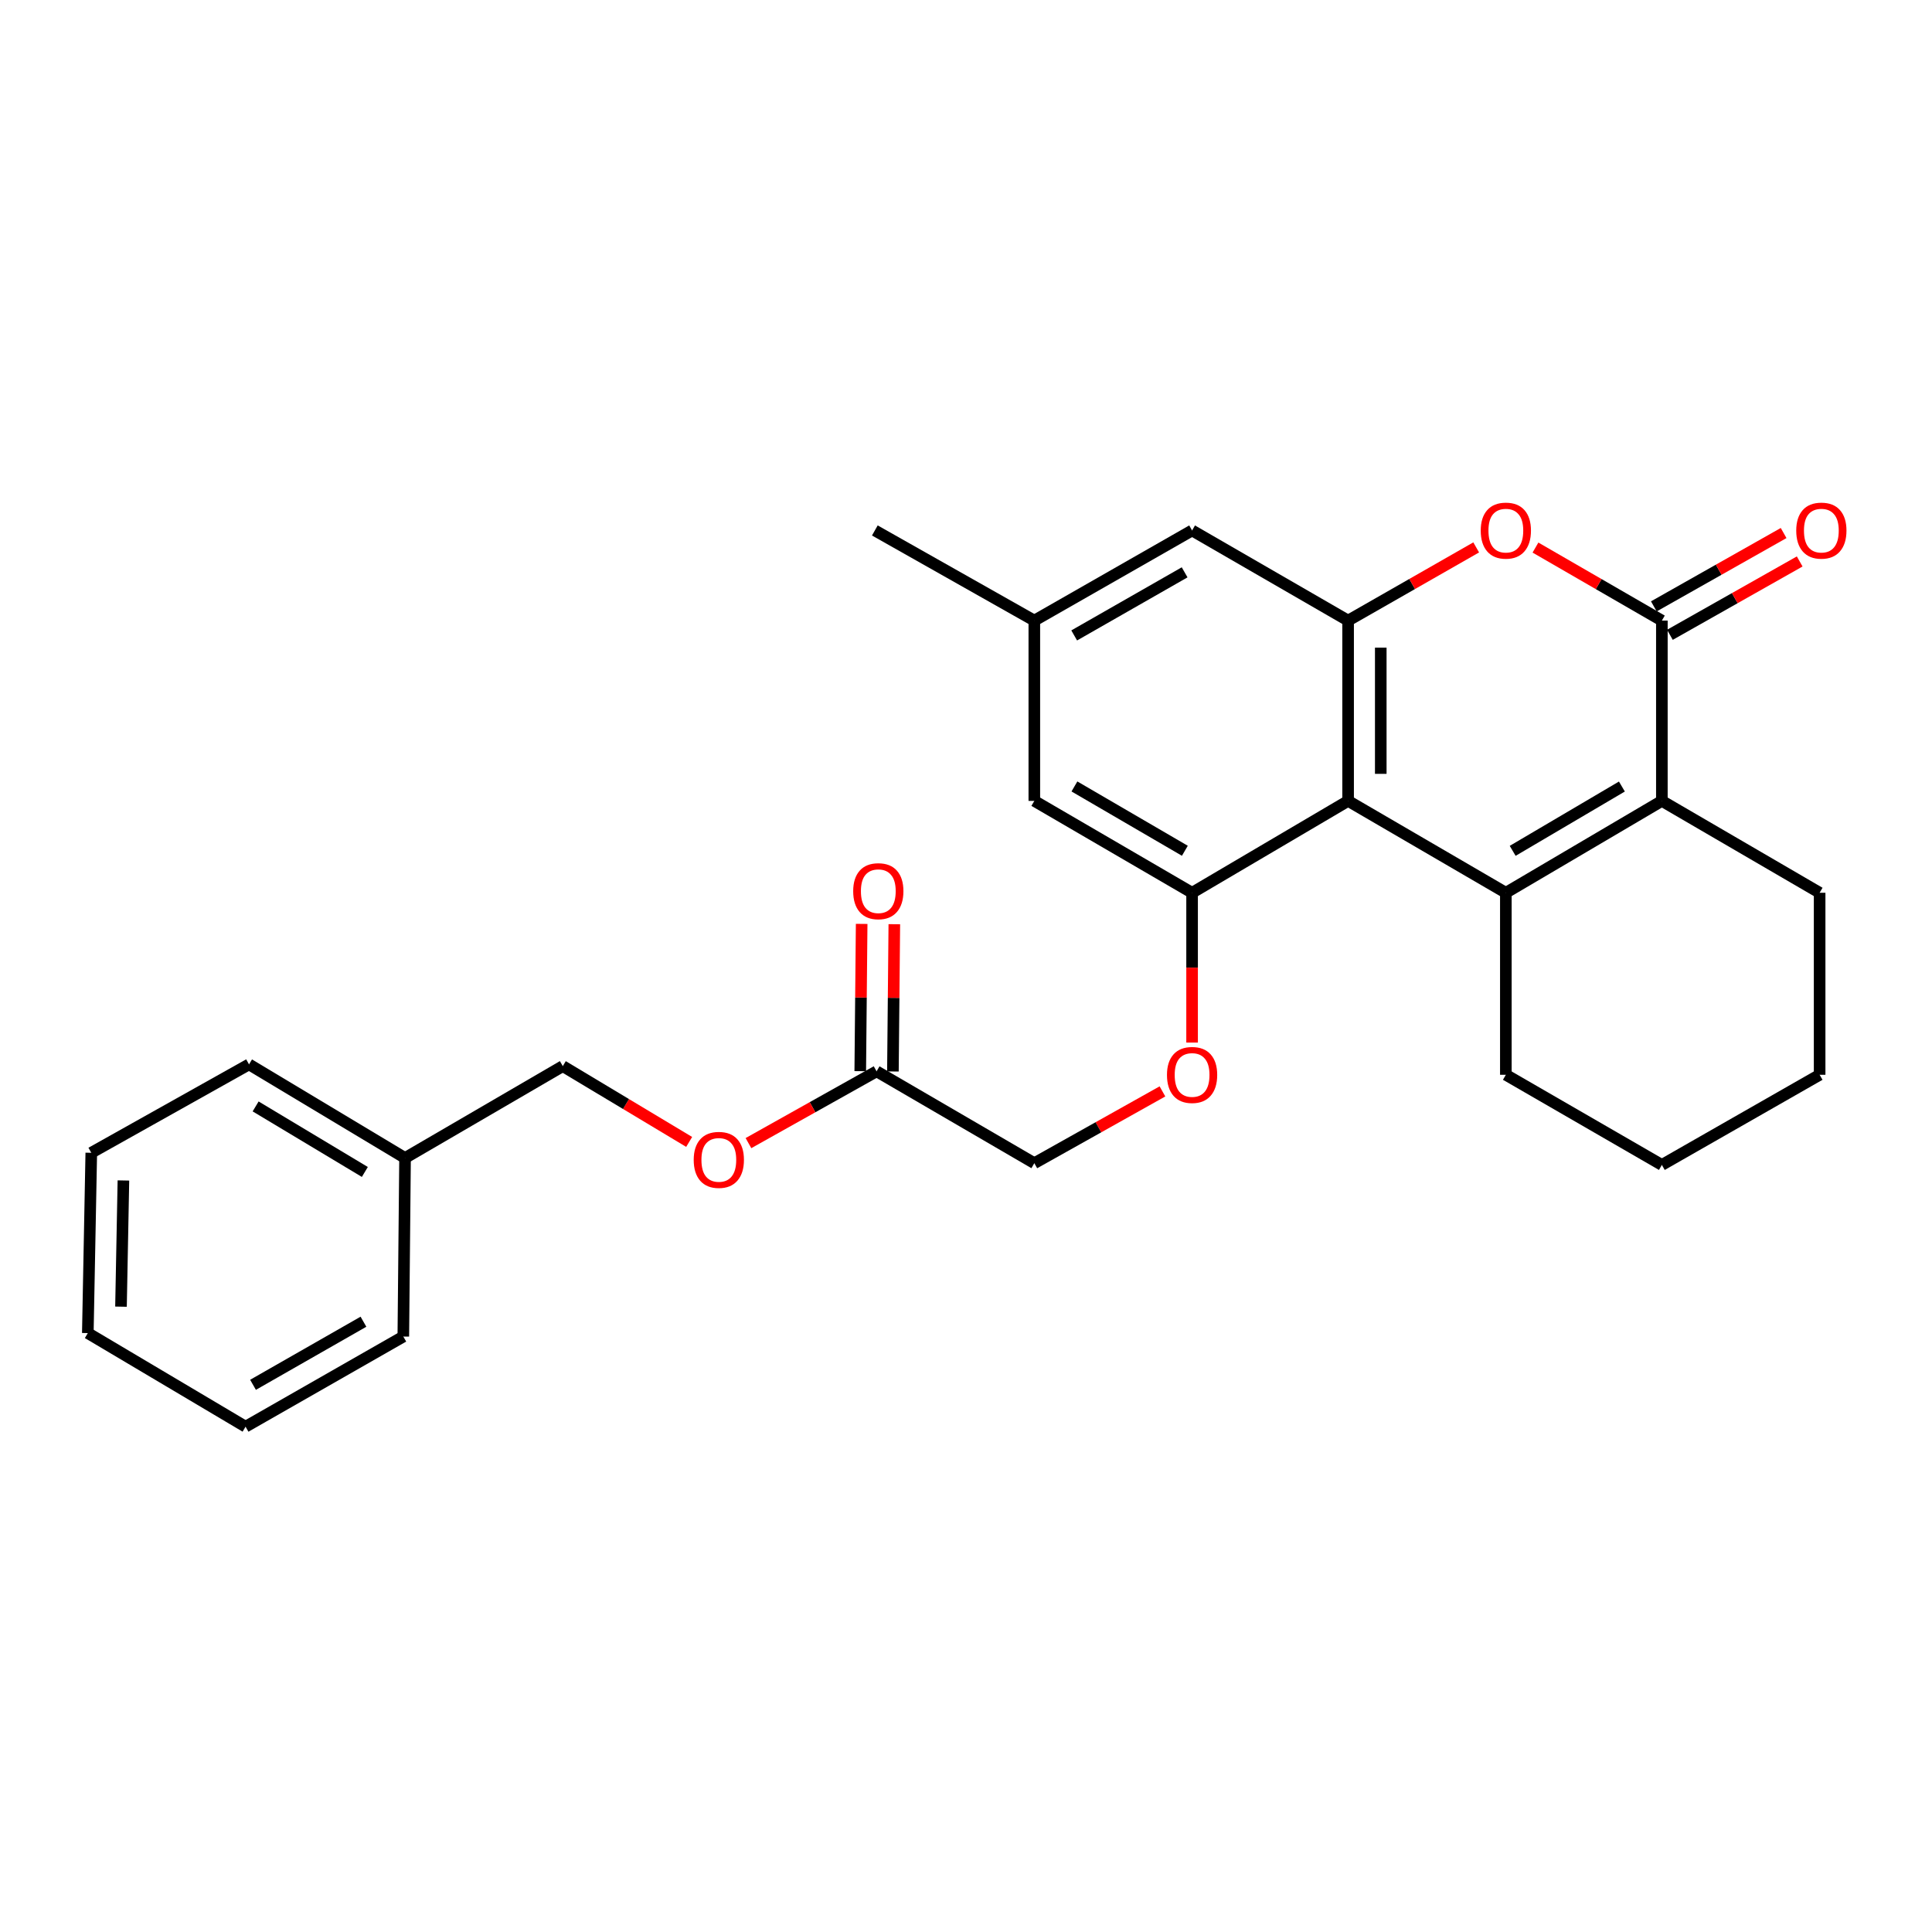 <?xml version='1.0' encoding='iso-8859-1'?>
<svg version='1.1' baseProfile='full'
              xmlns='http://www.w3.org/2000/svg'
                      xmlns:rdkit='http://www.rdkit.org/xml'
                      xmlns:xlink='http://www.w3.org/1999/xlink'
                  xml:space='preserve'
width='1000px' height='1000px' viewBox='0 0 1000 1000'>
<!-- END OF HEADER -->
<rect style='opacity:1.0;fill:#FFFFFF;stroke:none' width='1000' height='1000' x='0' y='0'> </rect>
<path class='bond-0' d='M 779.425,462.097 L 697.778,414.54' style='fill:none;fill-rule:evenodd;stroke:#000000;stroke-width:6px;stroke-linecap:butt;stroke-linejoin:miter;stroke-opacity:1' />
<path class='bond-1' d='M 779.425,462.097 L 860.18,414.54' style='fill:none;fill-rule:evenodd;stroke:#000000;stroke-width:6px;stroke-linecap:butt;stroke-linejoin:miter;stroke-opacity:1' />
<path class='bond-1' d='M 782.961,440.397 L 839.489,407.107' style='fill:none;fill-rule:evenodd;stroke:#000000;stroke-width:6px;stroke-linecap:butt;stroke-linejoin:miter;stroke-opacity:1' />
<path class='bond-2' d='M 779.425,462.097 L 779.425,556.31' style='fill:none;fill-rule:evenodd;stroke:#000000;stroke-width:6px;stroke-linecap:butt;stroke-linejoin:miter;stroke-opacity:1' />
<path class='bond-3' d='M 697.778,414.54 L 697.778,321.219' style='fill:none;fill-rule:evenodd;stroke:#000000;stroke-width:6px;stroke-linecap:butt;stroke-linejoin:miter;stroke-opacity:1' />
<path class='bond-3' d='M 714.682,400.542 L 714.682,335.217' style='fill:none;fill-rule:evenodd;stroke:#000000;stroke-width:6px;stroke-linecap:butt;stroke-linejoin:miter;stroke-opacity:1' />
<path class='bond-4' d='M 697.778,414.54 L 617.023,462.097' style='fill:none;fill-rule:evenodd;stroke:#000000;stroke-width:6px;stroke-linecap:butt;stroke-linejoin:miter;stroke-opacity:1' />
<path class='bond-5' d='M 860.18,414.54 L 860.18,321.219' style='fill:none;fill-rule:evenodd;stroke:#000000;stroke-width:6px;stroke-linecap:butt;stroke-linejoin:miter;stroke-opacity:1' />
<path class='bond-6' d='M 860.18,414.54 L 941.837,462.097' style='fill:none;fill-rule:evenodd;stroke:#000000;stroke-width:6px;stroke-linecap:butt;stroke-linejoin:miter;stroke-opacity:1' />
<path class='bond-7' d='M 860.18,321.219 L 827.469,302.32' style='fill:none;fill-rule:evenodd;stroke:#000000;stroke-width:6px;stroke-linecap:butt;stroke-linejoin:miter;stroke-opacity:1' />
<path class='bond-7' d='M 827.469,302.32 L 794.757,283.421' style='fill:none;fill-rule:evenodd;stroke:#FF0000;stroke-width:6px;stroke-linecap:butt;stroke-linejoin:miter;stroke-opacity:1' />
<path class='bond-8' d='M 864.339,328.577 L 897.928,309.593' style='fill:none;fill-rule:evenodd;stroke:#000000;stroke-width:6px;stroke-linecap:butt;stroke-linejoin:miter;stroke-opacity:1' />
<path class='bond-8' d='M 897.928,309.593 L 931.517,290.609' style='fill:none;fill-rule:evenodd;stroke:#FF0000;stroke-width:6px;stroke-linecap:butt;stroke-linejoin:miter;stroke-opacity:1' />
<path class='bond-8' d='M 856.022,313.861 L 889.611,294.877' style='fill:none;fill-rule:evenodd;stroke:#000000;stroke-width:6px;stroke-linecap:butt;stroke-linejoin:miter;stroke-opacity:1' />
<path class='bond-8' d='M 889.611,294.877 L 923.2,275.893' style='fill:none;fill-rule:evenodd;stroke:#FF0000;stroke-width:6px;stroke-linecap:butt;stroke-linejoin:miter;stroke-opacity:1' />
<path class='bond-9' d='M 697.778,321.219 L 617.023,274.564' style='fill:none;fill-rule:evenodd;stroke:#000000;stroke-width:6px;stroke-linecap:butt;stroke-linejoin:miter;stroke-opacity:1' />
<path class='bond-10' d='M 697.778,321.219 L 730.926,302.277' style='fill:none;fill-rule:evenodd;stroke:#000000;stroke-width:6px;stroke-linecap:butt;stroke-linejoin:miter;stroke-opacity:1' />
<path class='bond-10' d='M 730.926,302.277 L 764.074,283.336' style='fill:none;fill-rule:evenodd;stroke:#FF0000;stroke-width:6px;stroke-linecap:butt;stroke-linejoin:miter;stroke-opacity:1' />
<path class='bond-11' d='M 617.023,462.097 L 617.023,500.866' style='fill:none;fill-rule:evenodd;stroke:#000000;stroke-width:6px;stroke-linecap:butt;stroke-linejoin:miter;stroke-opacity:1' />
<path class='bond-11' d='M 617.023,500.866 L 617.023,539.634' style='fill:none;fill-rule:evenodd;stroke:#FF0000;stroke-width:6px;stroke-linecap:butt;stroke-linejoin:miter;stroke-opacity:1' />
<path class='bond-12' d='M 617.023,462.097 L 535.366,414.54' style='fill:none;fill-rule:evenodd;stroke:#000000;stroke-width:6px;stroke-linecap:butt;stroke-linejoin:miter;stroke-opacity:1' />
<path class='bond-12' d='M 613.282,440.356 L 556.122,407.066' style='fill:none;fill-rule:evenodd;stroke:#000000;stroke-width:6px;stroke-linecap:butt;stroke-linejoin:miter;stroke-opacity:1' />
<path class='bond-13' d='M 601.683,564.905 L 568.525,583.484' style='fill:none;fill-rule:evenodd;stroke:#FF0000;stroke-width:6px;stroke-linecap:butt;stroke-linejoin:miter;stroke-opacity:1' />
<path class='bond-13' d='M 568.525,583.484 L 535.366,602.064' style='fill:none;fill-rule:evenodd;stroke:#000000;stroke-width:6px;stroke-linecap:butt;stroke-linejoin:miter;stroke-opacity:1' />
<path class='bond-14' d='M 453.719,554.516 L 535.366,602.064' style='fill:none;fill-rule:evenodd;stroke:#000000;stroke-width:6px;stroke-linecap:butt;stroke-linejoin:miter;stroke-opacity:1' />
<path class='bond-15' d='M 462.171,554.597 L 462.535,516.483' style='fill:none;fill-rule:evenodd;stroke:#000000;stroke-width:6px;stroke-linecap:butt;stroke-linejoin:miter;stroke-opacity:1' />
<path class='bond-15' d='M 462.535,516.483 L 462.9,478.369' style='fill:none;fill-rule:evenodd;stroke:#FF0000;stroke-width:6px;stroke-linecap:butt;stroke-linejoin:miter;stroke-opacity:1' />
<path class='bond-15' d='M 445.267,554.435 L 445.632,516.321' style='fill:none;fill-rule:evenodd;stroke:#000000;stroke-width:6px;stroke-linecap:butt;stroke-linejoin:miter;stroke-opacity:1' />
<path class='bond-15' d='M 445.632,516.321 L 445.996,478.208' style='fill:none;fill-rule:evenodd;stroke:#FF0000;stroke-width:6px;stroke-linecap:butt;stroke-linejoin:miter;stroke-opacity:1' />
<path class='bond-16' d='M 453.719,554.516 L 420.561,573.095' style='fill:none;fill-rule:evenodd;stroke:#000000;stroke-width:6px;stroke-linecap:butt;stroke-linejoin:miter;stroke-opacity:1' />
<path class='bond-16' d='M 420.561,573.095 L 387.402,591.675' style='fill:none;fill-rule:evenodd;stroke:#FF0000;stroke-width:6px;stroke-linecap:butt;stroke-linejoin:miter;stroke-opacity:1' />
<path class='bond-17' d='M 617.023,274.564 L 535.366,321.219' style='fill:none;fill-rule:evenodd;stroke:#000000;stroke-width:6px;stroke-linecap:butt;stroke-linejoin:miter;stroke-opacity:1' />
<path class='bond-17' d='M 613.161,296.239 L 556.001,328.898' style='fill:none;fill-rule:evenodd;stroke:#000000;stroke-width:6px;stroke-linecap:butt;stroke-linejoin:miter;stroke-opacity:1' />
<path class='bond-18' d='M 535.366,414.54 L 535.366,321.219' style='fill:none;fill-rule:evenodd;stroke:#000000;stroke-width:6px;stroke-linecap:butt;stroke-linejoin:miter;stroke-opacity:1' />
<path class='bond-19' d='M 535.366,321.219 L 452.817,274.564' style='fill:none;fill-rule:evenodd;stroke:#000000;stroke-width:6px;stroke-linecap:butt;stroke-linejoin:miter;stroke-opacity:1' />
<path class='bond-20' d='M 356.708,591.058 L 324.008,571.439' style='fill:none;fill-rule:evenodd;stroke:#FF0000;stroke-width:6px;stroke-linecap:butt;stroke-linejoin:miter;stroke-opacity:1' />
<path class='bond-20' d='M 324.008,571.439 L 291.307,551.821' style='fill:none;fill-rule:evenodd;stroke:#000000;stroke-width:6px;stroke-linecap:butt;stroke-linejoin:miter;stroke-opacity:1' />
<path class='bond-21' d='M 779.425,556.31 L 860.18,602.965' style='fill:none;fill-rule:evenodd;stroke:#000000;stroke-width:6px;stroke-linecap:butt;stroke-linejoin:miter;stroke-opacity:1' />
<path class='bond-22' d='M 941.837,462.097 L 941.837,556.31' style='fill:none;fill-rule:evenodd;stroke:#000000;stroke-width:6px;stroke-linecap:butt;stroke-linejoin:miter;stroke-opacity:1' />
<path class='bond-23' d='M 291.307,551.821 L 209.651,599.378' style='fill:none;fill-rule:evenodd;stroke:#000000;stroke-width:6px;stroke-linecap:butt;stroke-linejoin:miter;stroke-opacity:1' />
<path class='bond-24' d='M 209.651,599.378 L 128.896,550.919' style='fill:none;fill-rule:evenodd;stroke:#000000;stroke-width:6px;stroke-linecap:butt;stroke-linejoin:miter;stroke-opacity:1' />
<path class='bond-24' d='M 188.839,606.604 L 132.311,572.683' style='fill:none;fill-rule:evenodd;stroke:#000000;stroke-width:6px;stroke-linecap:butt;stroke-linejoin:miter;stroke-opacity:1' />
<path class='bond-25' d='M 209.651,599.378 L 208.758,691.797' style='fill:none;fill-rule:evenodd;stroke:#000000;stroke-width:6px;stroke-linecap:butt;stroke-linejoin:miter;stroke-opacity:1' />
<path class='bond-26' d='M 128.896,550.919 L 47.248,596.682' style='fill:none;fill-rule:evenodd;stroke:#000000;stroke-width:6px;stroke-linecap:butt;stroke-linejoin:miter;stroke-opacity:1' />
<path class='bond-27' d='M 208.758,691.797 L 127.102,738.452' style='fill:none;fill-rule:evenodd;stroke:#000000;stroke-width:6px;stroke-linecap:butt;stroke-linejoin:miter;stroke-opacity:1' />
<path class='bond-27' d='M 188.124,684.118 L 130.964,716.777' style='fill:none;fill-rule:evenodd;stroke:#000000;stroke-width:6px;stroke-linecap:butt;stroke-linejoin:miter;stroke-opacity:1' />
<path class='bond-28' d='M 860.18,602.965 L 941.837,556.31' style='fill:none;fill-rule:evenodd;stroke:#000000;stroke-width:6px;stroke-linecap:butt;stroke-linejoin:miter;stroke-opacity:1' />
<path class='bond-29' d='M 127.102,738.452 L 45.455,690.003' style='fill:none;fill-rule:evenodd;stroke:#000000;stroke-width:6px;stroke-linecap:butt;stroke-linejoin:miter;stroke-opacity:1' />
<path class='bond-30' d='M 47.248,596.682 L 45.455,690.003' style='fill:none;fill-rule:evenodd;stroke:#000000;stroke-width:6px;stroke-linecap:butt;stroke-linejoin:miter;stroke-opacity:1' />
<path class='bond-30' d='M 63.88,611.005 L 62.625,676.33' style='fill:none;fill-rule:evenodd;stroke:#000000;stroke-width:6px;stroke-linecap:butt;stroke-linejoin:miter;stroke-opacity:1' />
<path  class='atom-5' d='M 766.425 274.644
Q 766.425 267.844, 769.785 264.044
Q 773.145 260.244, 779.425 260.244
Q 785.705 260.244, 789.065 264.044
Q 792.425 267.844, 792.425 274.644
Q 792.425 281.524, 789.025 285.444
Q 785.625 289.324, 779.425 289.324
Q 773.185 289.324, 769.785 285.444
Q 766.425 281.564, 766.425 274.644
M 779.425 286.124
Q 783.745 286.124, 786.065 283.244
Q 788.425 280.324, 788.425 274.644
Q 788.425 269.084, 786.065 266.284
Q 783.745 263.444, 779.425 263.444
Q 775.105 263.444, 772.745 266.244
Q 770.425 269.044, 770.425 274.644
Q 770.425 280.364, 772.745 283.244
Q 775.105 286.124, 779.425 286.124
' fill='#FF0000'/>
<path  class='atom-7' d='M 604.023 556.39
Q 604.023 549.59, 607.383 545.79
Q 610.743 541.99, 617.023 541.99
Q 623.303 541.99, 626.663 545.79
Q 630.023 549.59, 630.023 556.39
Q 630.023 563.27, 626.623 567.19
Q 623.223 571.07, 617.023 571.07
Q 610.783 571.07, 607.383 567.19
Q 604.023 563.31, 604.023 556.39
M 617.023 567.87
Q 621.343 567.87, 623.663 564.99
Q 626.023 562.07, 626.023 556.39
Q 626.023 550.83, 623.663 548.03
Q 621.343 545.19, 617.023 545.19
Q 612.703 545.19, 610.343 547.99
Q 608.023 550.79, 608.023 556.39
Q 608.023 562.11, 610.343 564.99
Q 612.703 567.87, 617.023 567.87
' fill='#FF0000'/>
<path  class='atom-11' d='M 929.729 274.644
Q 929.729 267.844, 933.089 264.044
Q 936.449 260.244, 942.729 260.244
Q 949.009 260.244, 952.369 264.044
Q 955.729 267.844, 955.729 274.644
Q 955.729 281.524, 952.329 285.444
Q 948.929 289.324, 942.729 289.324
Q 936.489 289.324, 933.089 285.444
Q 929.729 281.564, 929.729 274.644
M 942.729 286.124
Q 947.049 286.124, 949.369 283.244
Q 951.729 280.324, 951.729 274.644
Q 951.729 269.084, 949.369 266.284
Q 947.049 263.444, 942.729 263.444
Q 938.409 263.444, 936.049 266.244
Q 933.729 269.044, 933.729 274.644
Q 933.729 280.364, 936.049 283.244
Q 938.409 286.124, 942.729 286.124
' fill='#FF0000'/>
<path  class='atom-13' d='M 441.611 461.275
Q 441.611 454.475, 444.971 450.675
Q 448.331 446.875, 454.611 446.875
Q 460.891 446.875, 464.251 450.675
Q 467.611 454.475, 467.611 461.275
Q 467.611 468.155, 464.211 472.075
Q 460.811 475.955, 454.611 475.955
Q 448.371 475.955, 444.971 472.075
Q 441.611 468.195, 441.611 461.275
M 454.611 472.755
Q 458.931 472.755, 461.251 469.875
Q 463.611 466.955, 463.611 461.275
Q 463.611 455.715, 461.251 452.915
Q 458.931 450.075, 454.611 450.075
Q 450.291 450.075, 447.931 452.875
Q 445.611 455.675, 445.611 461.275
Q 445.611 466.995, 447.931 469.875
Q 450.291 472.755, 454.611 472.755
' fill='#FF0000'/>
<path  class='atom-14' d='M 359.062 600.35
Q 359.062 593.55, 362.422 589.75
Q 365.782 585.95, 372.062 585.95
Q 378.342 585.95, 381.702 589.75
Q 385.062 593.55, 385.062 600.35
Q 385.062 607.23, 381.662 611.15
Q 378.262 615.03, 372.062 615.03
Q 365.822 615.03, 362.422 611.15
Q 359.062 607.27, 359.062 600.35
M 372.062 611.83
Q 376.382 611.83, 378.702 608.95
Q 381.062 606.03, 381.062 600.35
Q 381.062 594.79, 378.702 591.99
Q 376.382 589.15, 372.062 589.15
Q 367.742 589.15, 365.382 591.95
Q 363.062 594.75, 363.062 600.35
Q 363.062 606.07, 365.382 608.95
Q 367.742 611.83, 372.062 611.83
' fill='#FF0000'/>
</svg>
